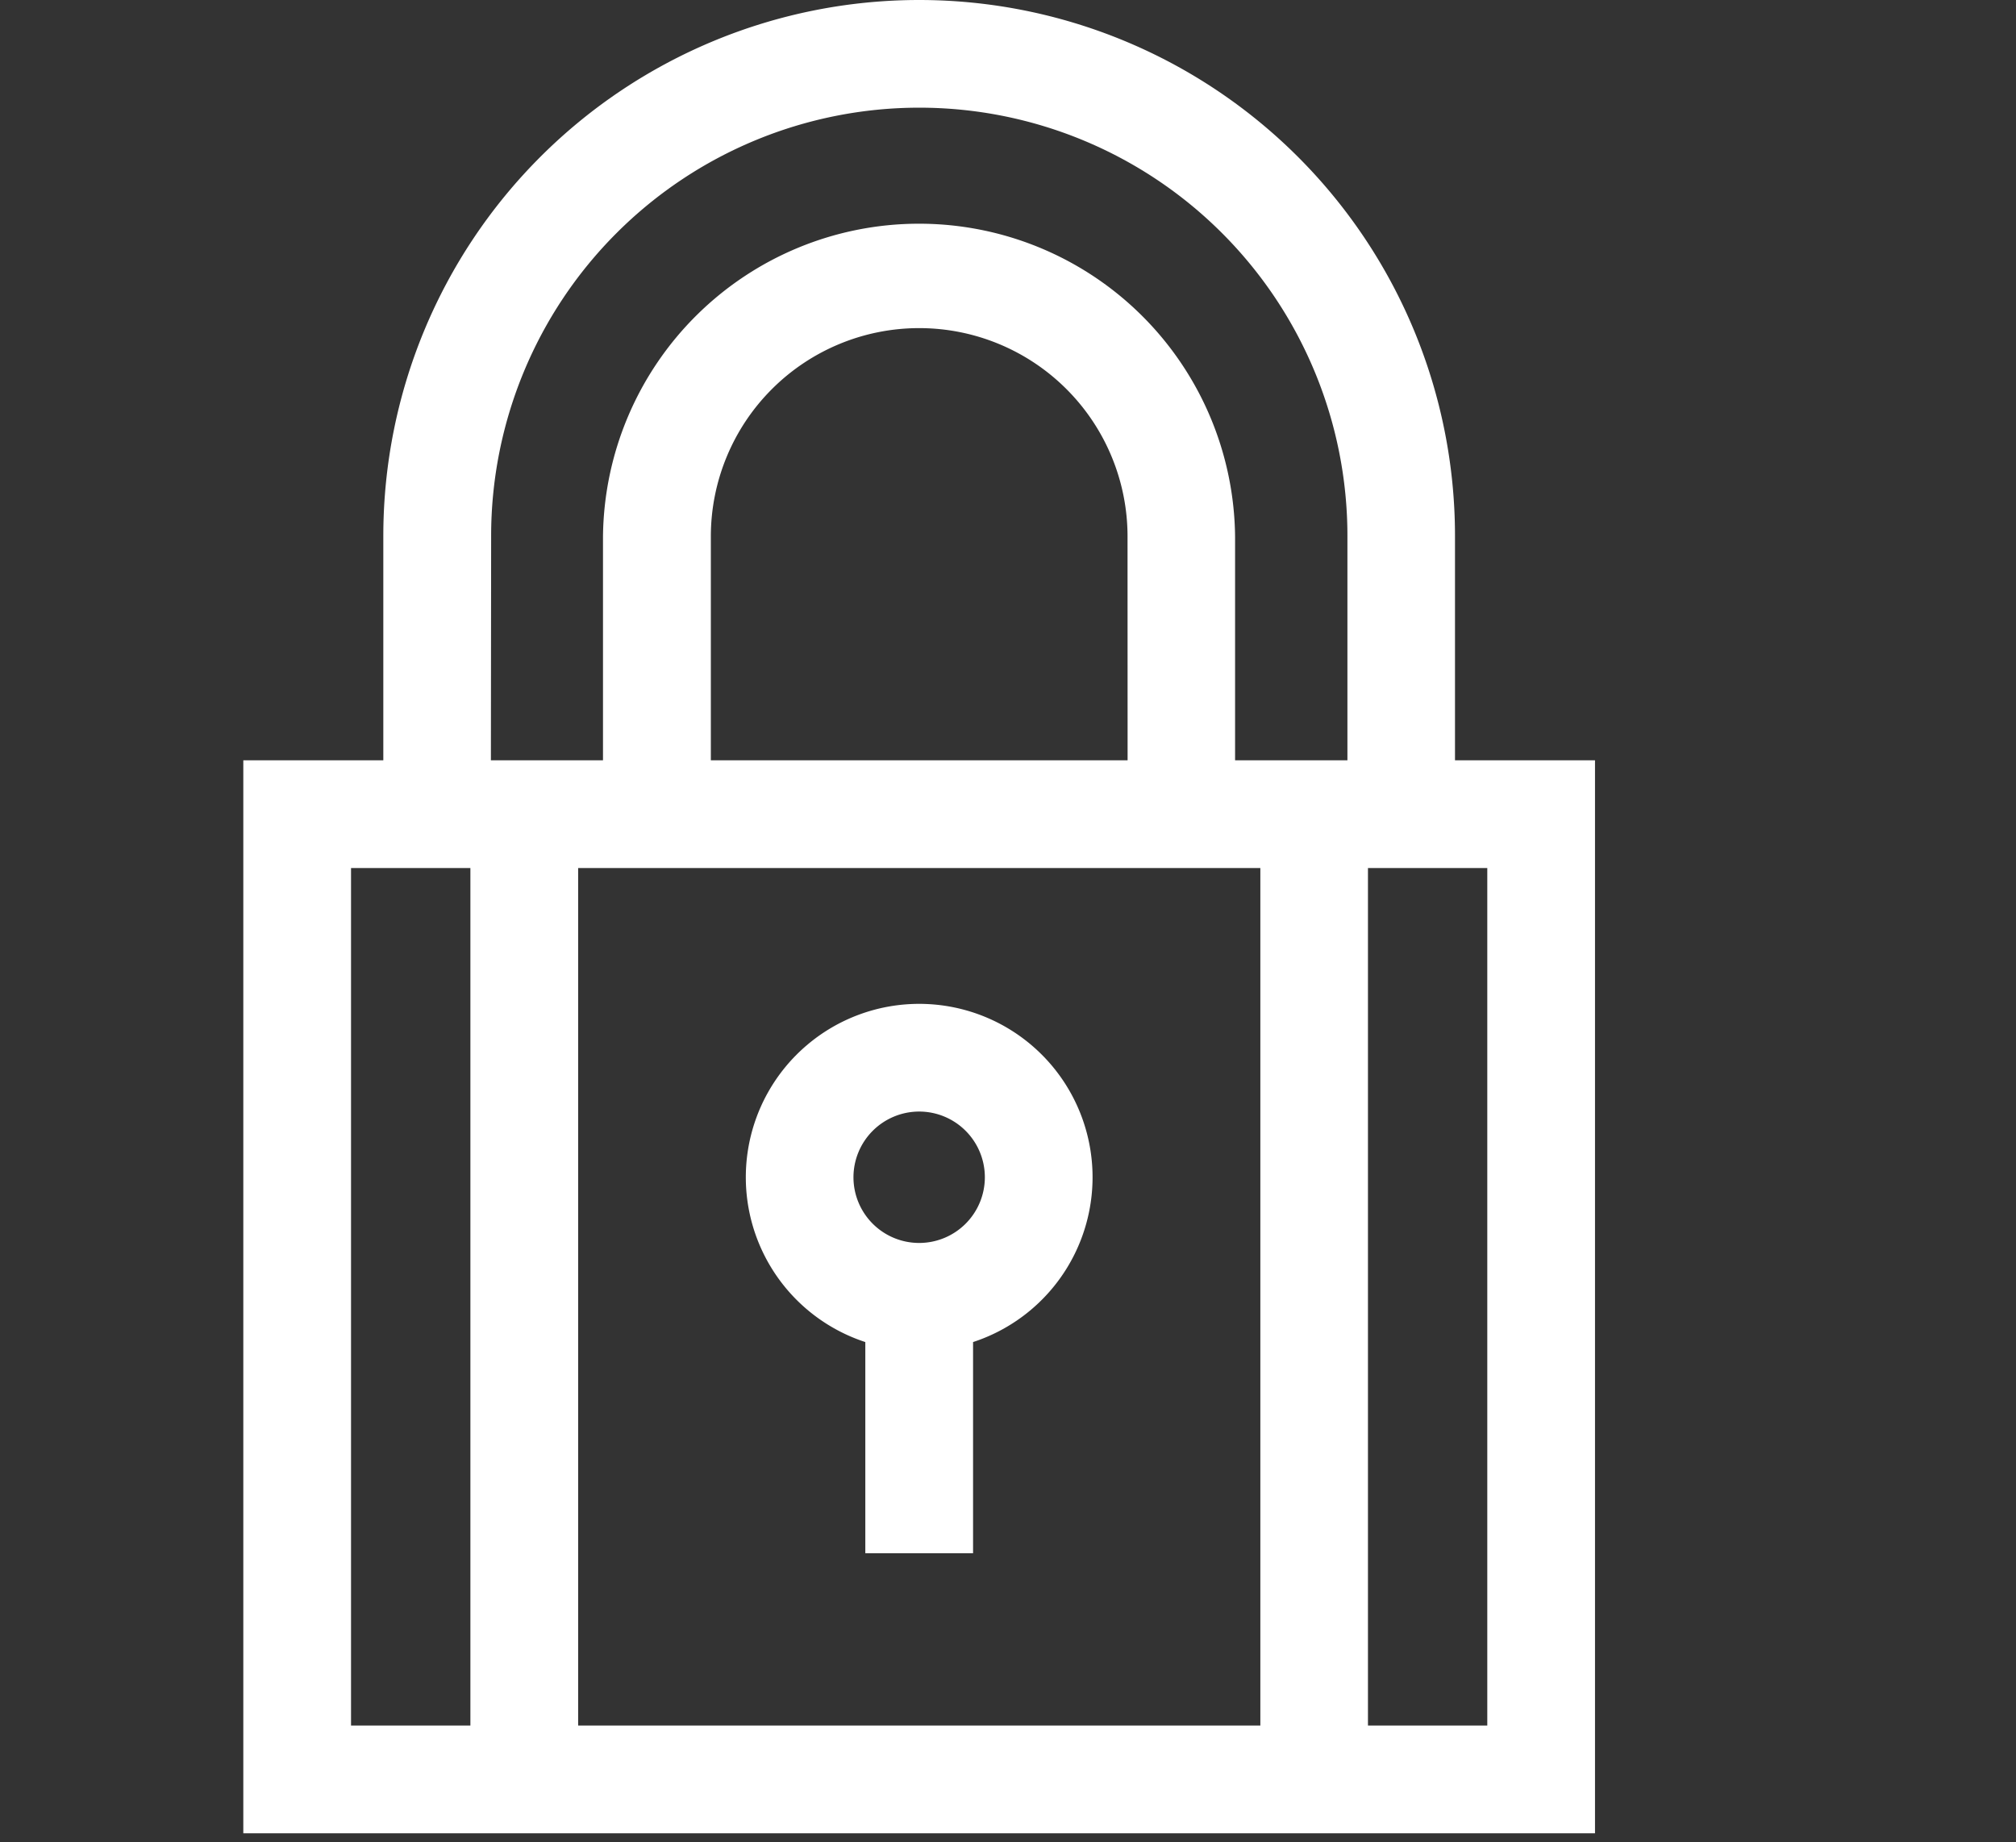 <svg id="Gruppe_355" data-name="Gruppe 355" xmlns="http://www.w3.org/2000/svg" width="58" height="53" viewBox="0 0 58 53">
  <rect x="0" y="0" width="58" height="53" fill="#333333" stroke="none"/>
  <g id="Gruppe_354" data-name="Gruppe 354" transform="translate(-87.867 -27.929)">
    <g id="Gruppe_353" data-name="Gruppe 353" transform="translate(94.867 27.929)">
      <path id="Pfad_488" data-name="Pfad 488" d="M129.727,49.8V43.345a15.416,15.416,0,1,0-30.832,0V49.8H94.867V80.667h38.888V49.8Zm-5.6,3.1V77.568H104.5V52.9Zm-3.819-3.1H108.318V43.362a5.994,5.994,0,0,1,11.988,0Zm-18.311-6.456a12.317,12.317,0,1,1,24.635,0V49.8H123.4V43.362a9.093,9.093,0,0,0-18.185,0V49.8h-3.225ZM97.966,52.9H101.4V77.568H97.966Zm32.69,24.668h-3.433V52.9h3.433Zm0,0" transform="translate(-94.867 -27.929)" fill="#fff"/>
    </g>
    <path id="Pfad_489" data-name="Pfad 489" d="M238.373,317.46v6.074h3.1V317.46a4.988,4.988,0,1,0-3.1,0Zm1.549-6.631a1.89,1.89,0,1,1-1.89,1.89,1.892,1.892,0,0,1,1.89-1.89Zm0,0" transform="translate(-125.611 -250.924)" fill="#fff"/>
  </g>
  <rect id="Rechteck_358" data-name="Rechteck 358" width="58" height="53" fill="none"/>
</svg>
